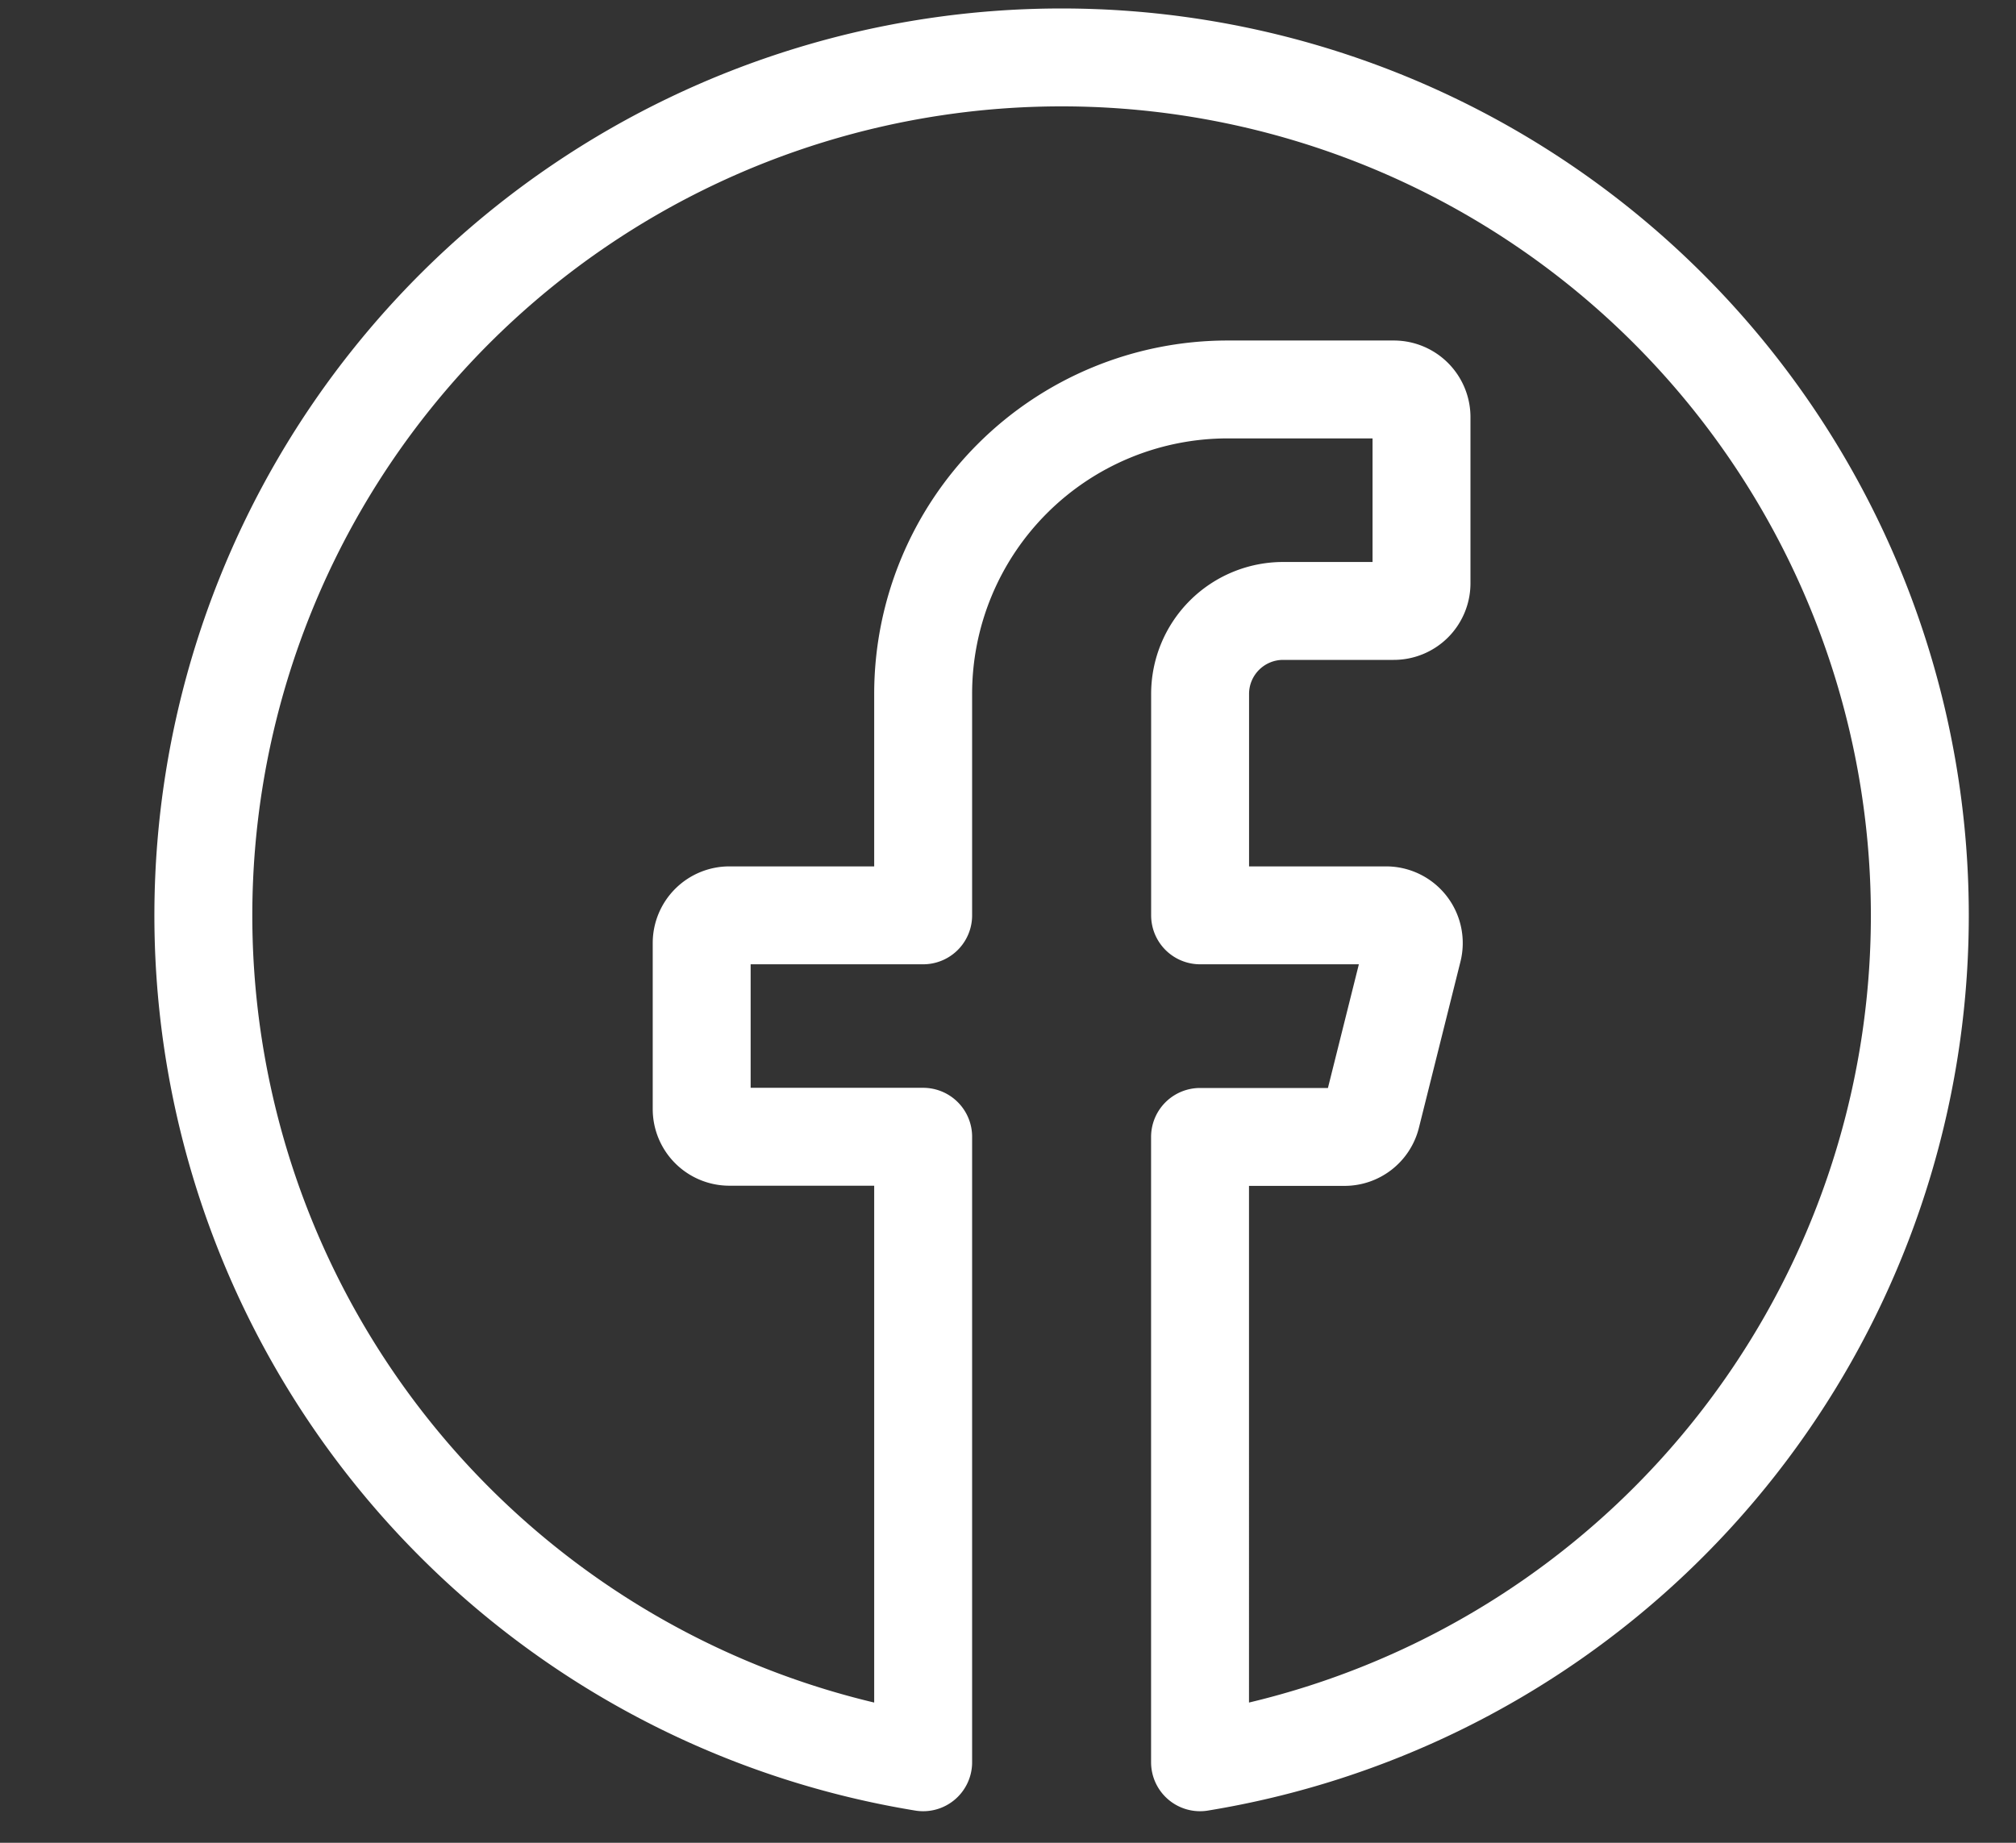 <svg xmlns="http://www.w3.org/2000/svg" width="35" height="32" viewBox="0 0 35 32">
  <rect x="0" y="0" width="35" height="32" fill="#333333" stroke="none"/>
  <g id="social-icon-facebook" transform="translate(-0.18 -0.163)">
    <rect id="Rectangle_5663" data-name="Rectangle 5663" width="35" height="32" transform="translate(0.18 0.163)" fill="none" opacity="0"/>
    <g id="Group_6954" data-name="Group 6954" transform="translate(3.712 1.158)">
      <path id="Path_3687" data-name="Path 3687" d="M911.788,24.9h3.229a.481.481,0,0,1,.466.6l-.721,2.884a.481.481,0,0,1-.466.364h-2.509V39.607h0a14.9,14.9,0,1,0-4.807,0h0V28.745h-3.364a.481.481,0,0,1-.481-.481V25.381a.481.481,0,0,1,.481-.481h3.364V21.055a5.287,5.287,0,0,1,5.287-5.287h2.884a.481.481,0,0,1,.481.481v2.884a.481.481,0,0,1-.481.481H913.23a1.442,1.442,0,0,0-1.442,1.442Z" transform="translate(-894.485 -10)" fill="rgba(0,0,0,0)" stroke="#fff" stroke-linecap="round" stroke-linejoin="round" stroke-width="1.7"/>
    </g>
  </g>
</svg>
